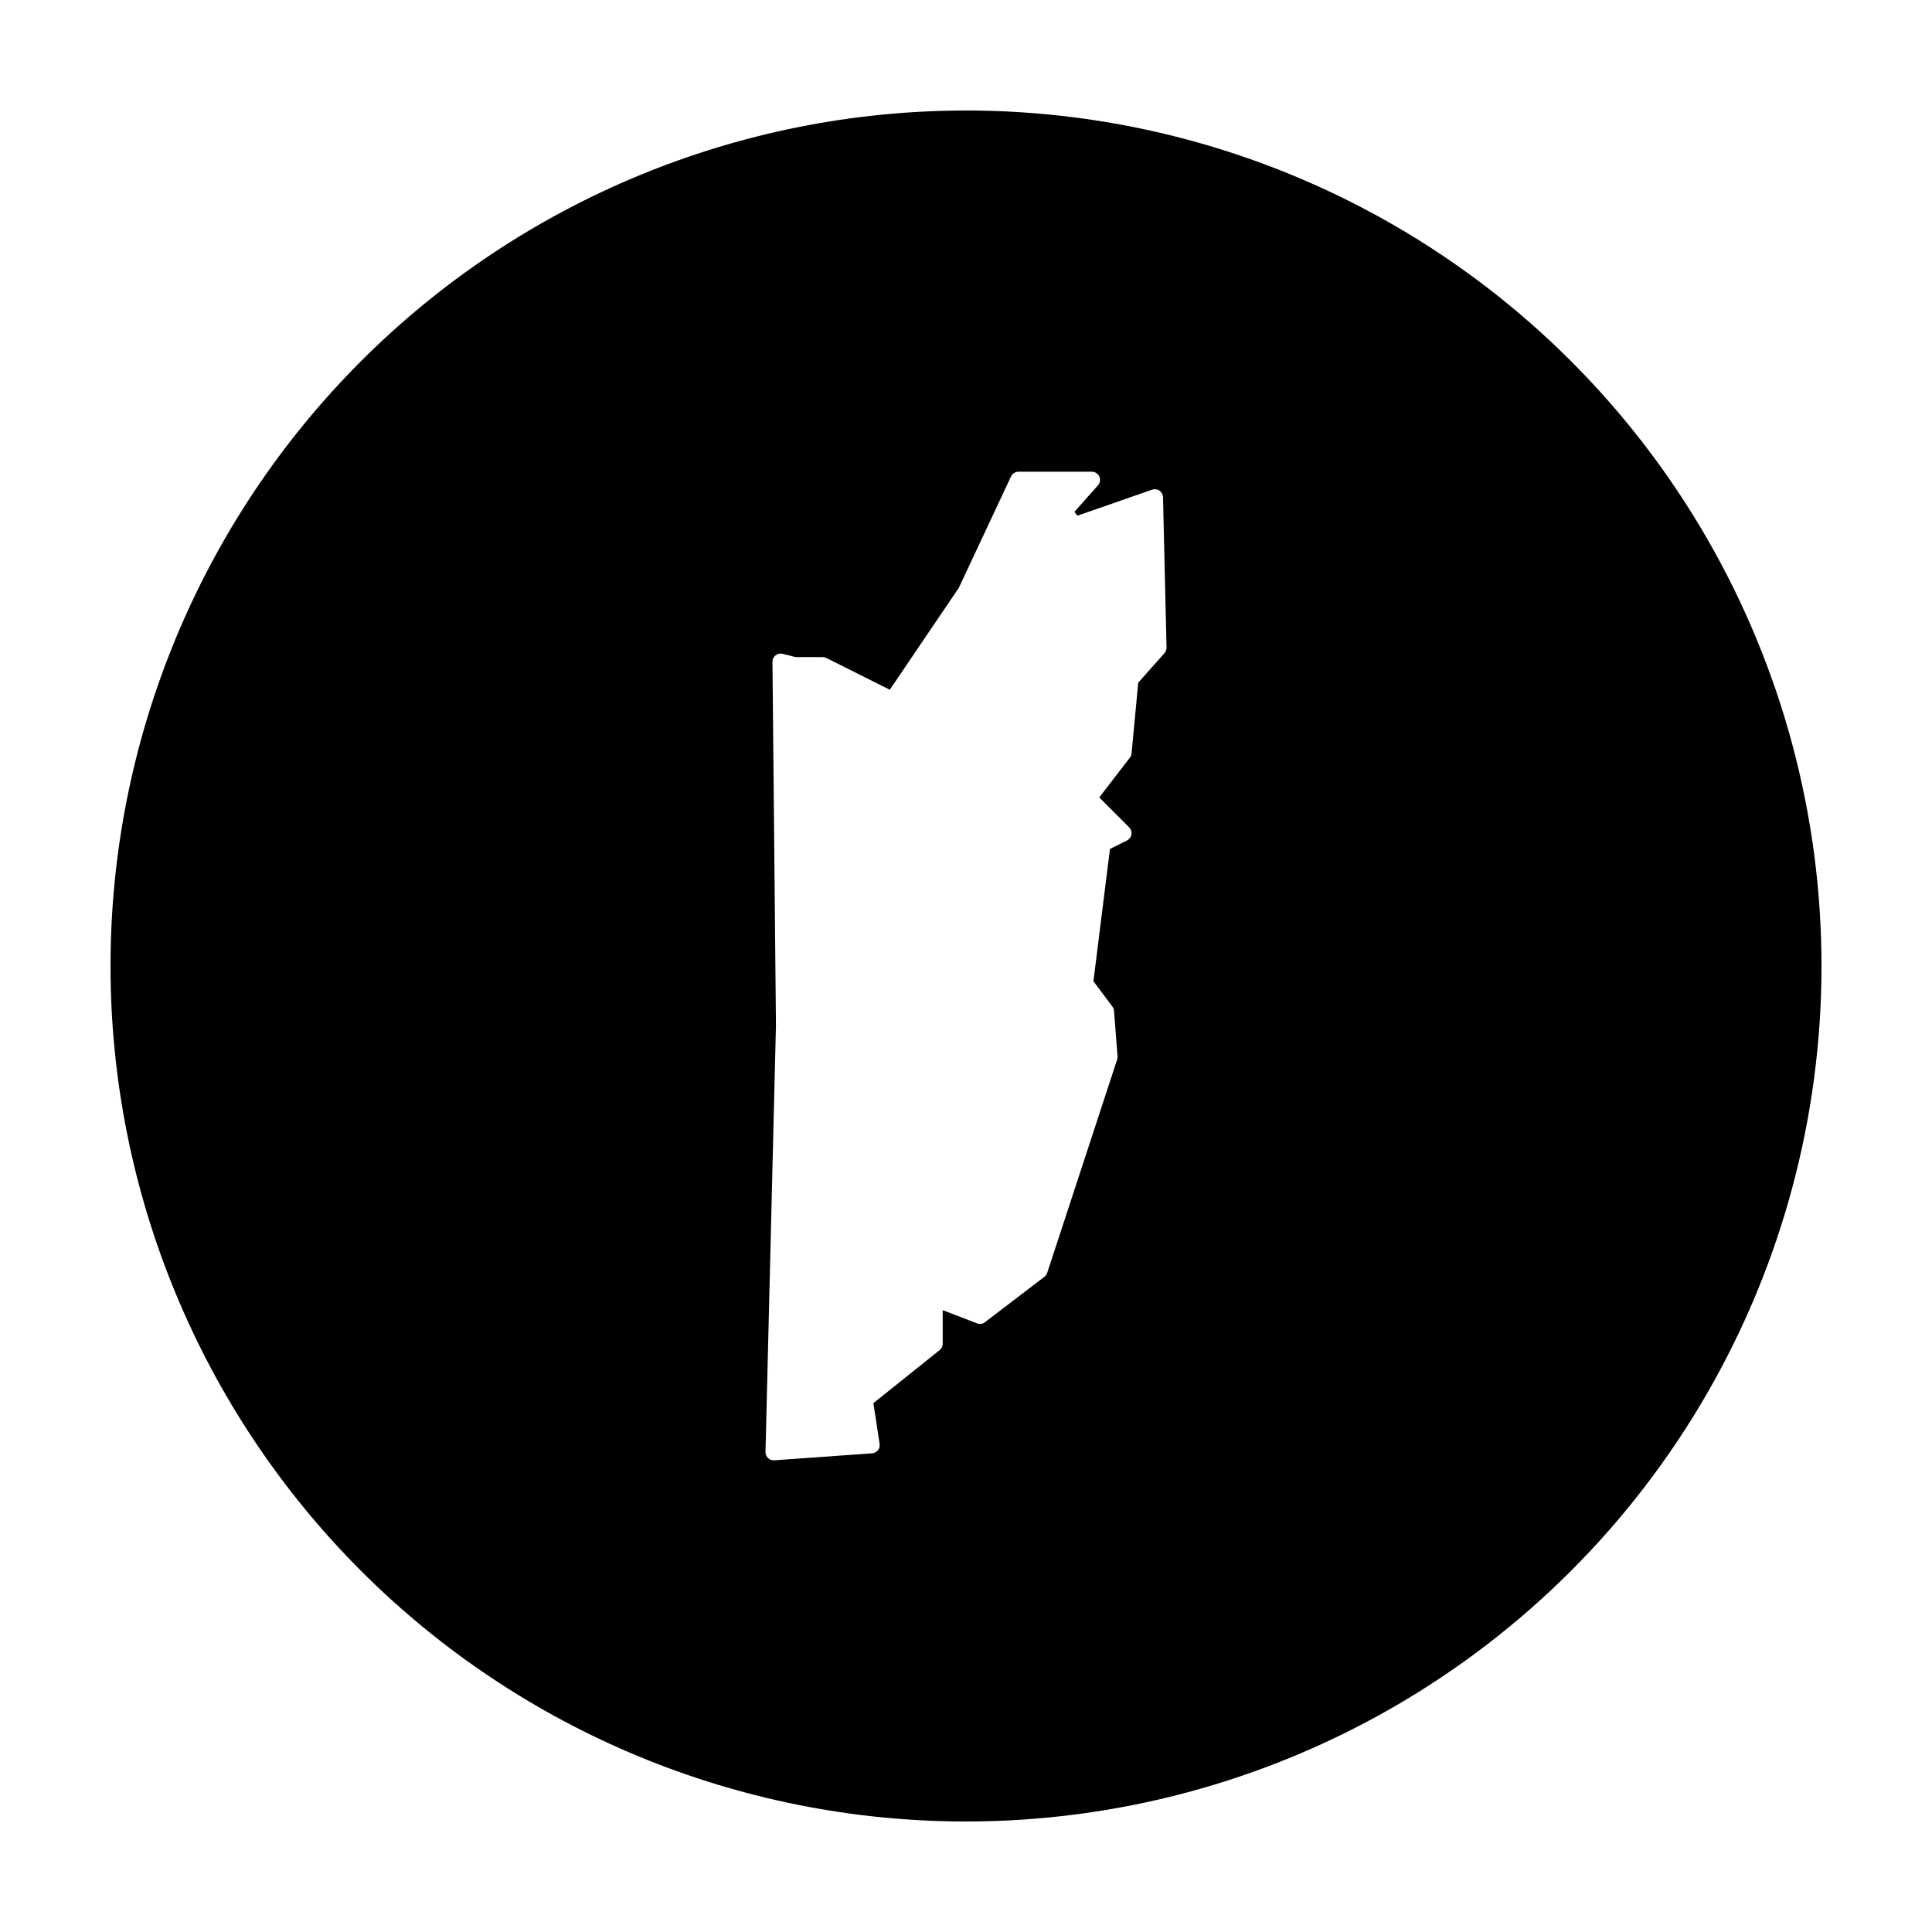 <?xml version="1.0" encoding="UTF-8"?>
<!-- Uploaded to: SVG Repo, www.svgrepo.com, Generator: SVG Repo Mixer Tools -->
<svg fill="#000000" width="800px" height="800px" version="1.1" viewBox="144 144 512 512" xmlns="http://www.w3.org/2000/svg">
 <path d="m400 173.29c-60.129 0-117.8 23.887-160.31 66.402s-66.402 100.18-66.402 160.31c0 60.125 23.887 117.79 66.402 160.31 42.516 42.52 100.18 66.402 160.31 66.402 39.797 0 78.891-10.473 113.36-30.371 34.465-19.898 63.086-48.52 82.984-82.984 19.898-34.465 30.371-73.559 30.371-113.36s-10.473-78.895-30.371-113.36c-19.898-34.465-48.52-63.086-82.984-82.984-34.465-19.895-73.559-30.371-113.36-30.371zm13.902 95.723h19.453c0.852 0 1.625 0.5 1.977 1.277 0.348 0.777 0.211 1.688-0.352 2.324l-6.238 7.016 0.766 1.035 19.828-6.898c0.652-0.227 1.375-0.125 1.945 0.27 0.566 0.395 0.914 1.035 0.93 1.727l0.934 39.852c0.008 0.551-0.191 1.082-0.562 1.488l-6.938 7.812-1.777 18.754c-0.039 0.41-0.195 0.797-0.445 1.121l-8.109 10.539 7.922 7.922c0.496 0.492 0.723 1.191 0.609 1.879-0.109 0.691-0.547 1.281-1.168 1.594l-4.527 2.266-4.379 35.047 5.027 6.723c0.25 0.328 0.398 0.719 0.434 1.133l0.926 12.043c0.023 0.281-0.012 0.566-0.098 0.836l-18.539 56.543c-0.137 0.41-0.395 0.777-0.738 1.043l-15.766 12.043c-0.594 0.457-1.383 0.57-2.086 0.305l-9.102-3.504v8.895c0 0.66-0.301 1.285-0.816 1.695l-17.555 14.051 1.652 10.805c0.094 0.594-0.07 1.203-0.445 1.676s-0.93 0.766-1.531 0.812l-25.957 1.859c-0.609 0.043-1.207-0.176-1.645-0.598-0.441-0.418-0.684-1.008-0.668-1.617l2.773-113.04-0.926-96.344c-0.008-0.676 0.297-1.312 0.828-1.727 0.527-0.418 1.219-0.566 1.871-0.402l3.441 0.867h7.144c0.34 0 0.672 0.078 0.973 0.227l16.84 8.422 18.301-27.02 13.824-29.5c0.359-0.766 1.125-1.25 1.969-1.25z"/>
</svg>